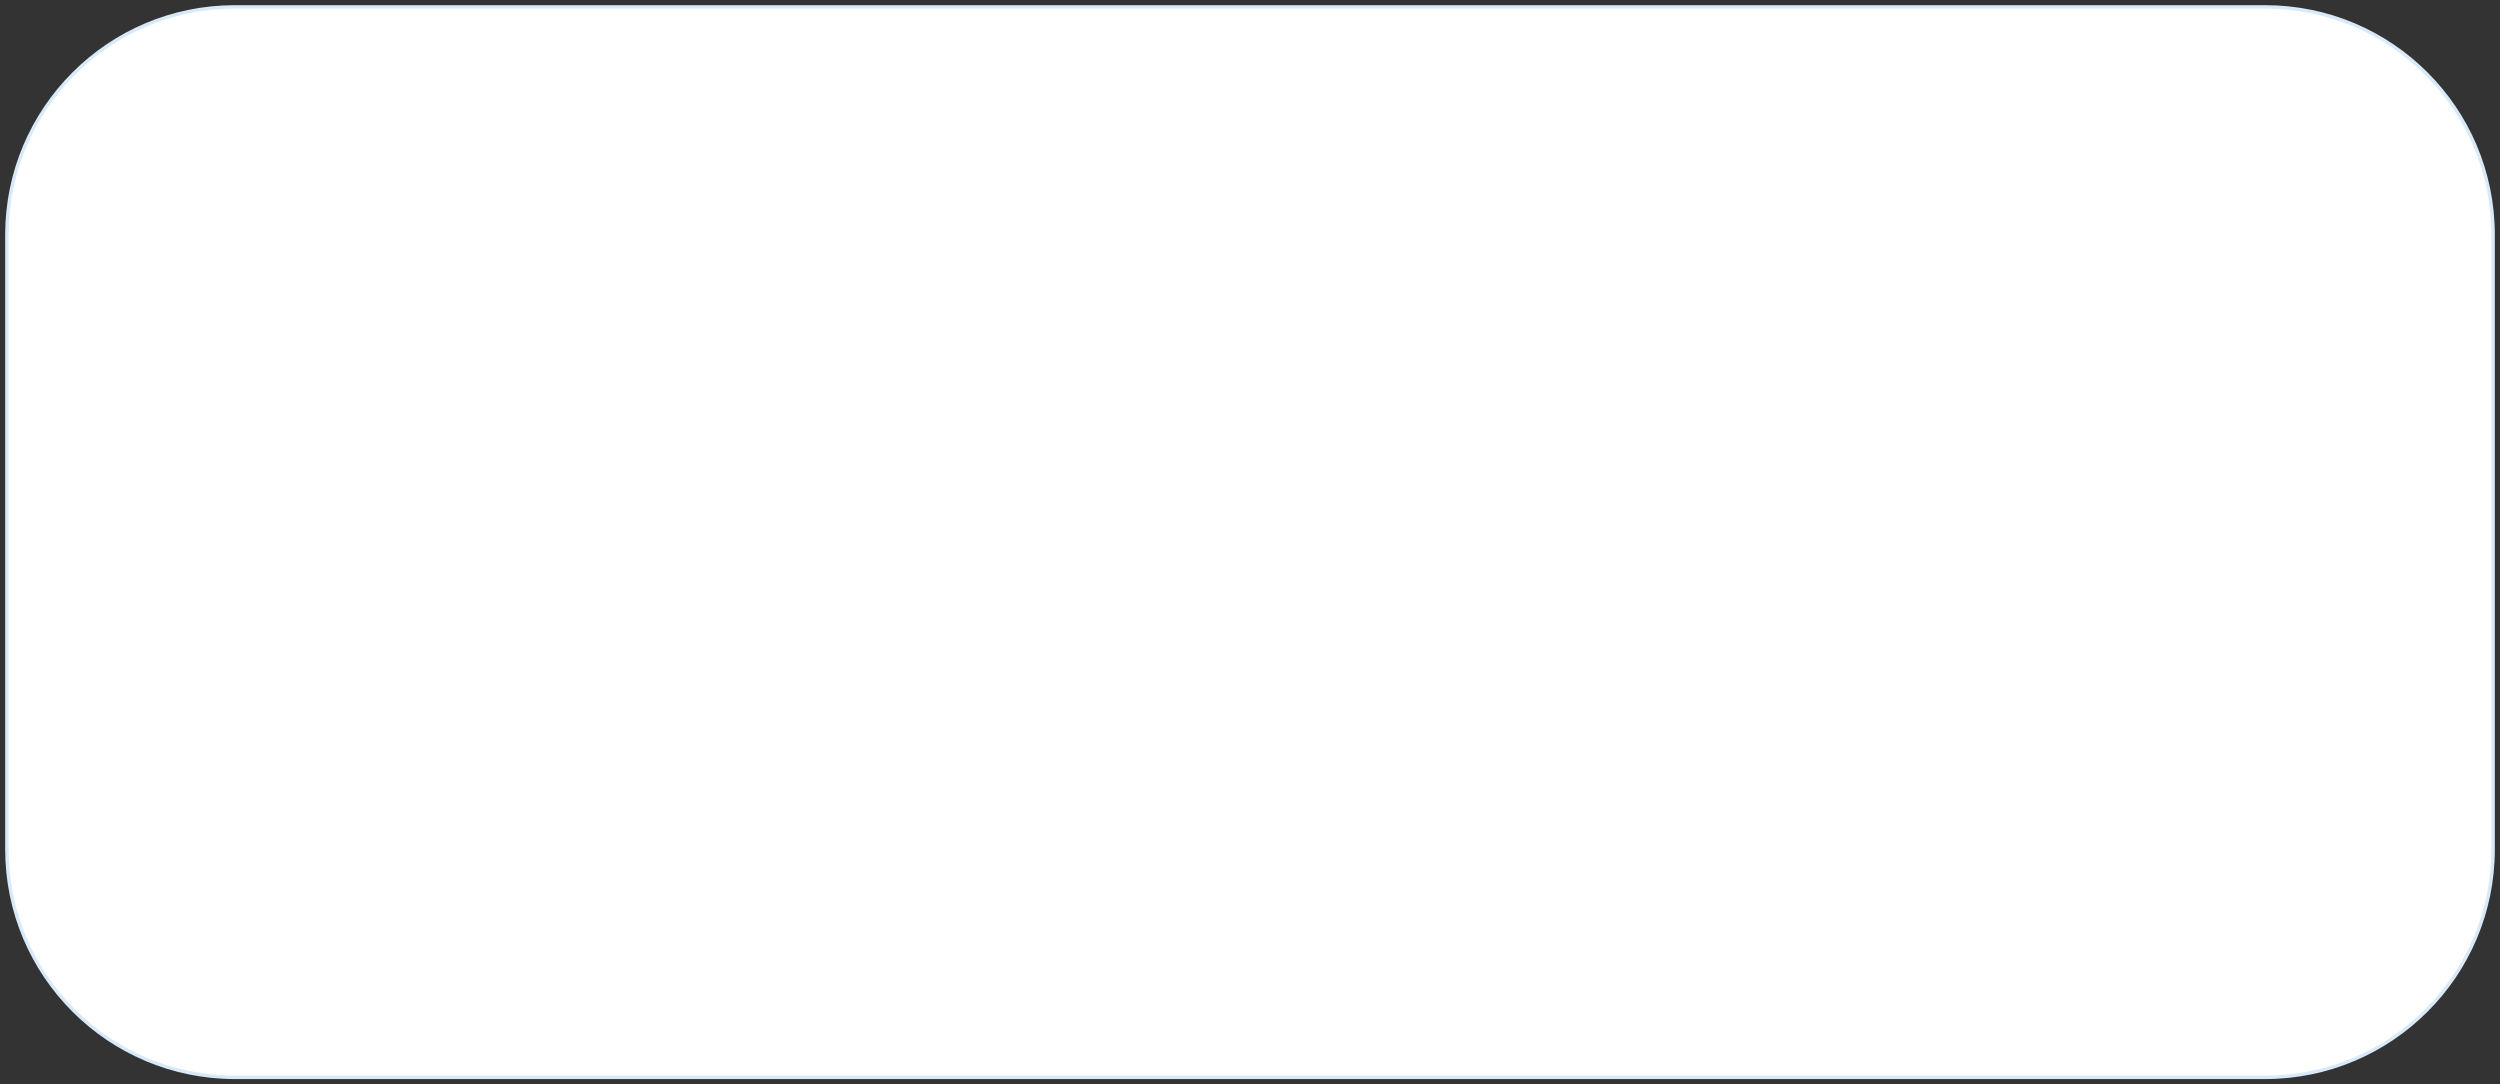 <?xml version="1.0" encoding="UTF-8"?> <svg xmlns="http://www.w3.org/2000/svg" width="1448" height="628" viewBox="0 0 1448 628" fill="none"><rect x="0" y="0" width="1448" height="628" fill="#333333" stroke="none"/> <path d="M4 136C4 63.098 63.098 4 136 4H1312C1384.9 4 1444 63.098 1444 136V492C1444 564.896 1384.77 624 1311.86 624H1309.29H1306.71H1304.14H1301.58H1299.02H1296.46H1293.9H1291.35H1288.8H1286.25H1283.71H1281.17H1278.63H1276.09H1273.56H1271.03H1268.51H1265.99H1263.47H1260.95H1258.44H1255.93H1253.42H1250.92H1248.42H1245.92H1243.43H1240.94H1238.45H1235.96H1233.48H1231H1228.52H1226.05H1223.57H1221.11H1218.64H1216.18H1213.72H1211.26H1208.8H1206.35H1203.9H1201.46H1199.01H1196.57H1194.13H1191.7H1189.27H1186.84H1184.41H1181.98H1179.56H1177.14H1174.72H1172.31H1169.9H1167.49H1165.08H1162.68H1160.28H1157.88H1155.48H1153.08H1150.69H1148.3H1145.92H1143.53H1141.15H1138.77H1136.39H1134.02H1131.65H1129.28H1126.91H1124.54H1122.18H1119.82H1117.46H1115.1H1112.75H1110.4H1108.05H1105.7H1103.36H1101.01H1098.67H1096.33H1094H1091.66H1089.33H1087H1084.67H1082.35H1080.03H1077.7H1075.38H1073.07H1070.75H1068.44H1066.13H1063.82H1061.51H1059.2H1056.9H1054.6H1052.3H1050H1047.71H1045.41H1043.12H1040.83H1038.54H1036.26H1033.97H1031.69H1029.41H1027.13H1024.85H1022.57H1020.3H1018.03H1015.76H1013.49H1011.22H1008.96H1006.69H1004.43H1002.17H999.913H997.655H995.4H993.146H990.894H988.643H986.394H984.146H981.9H979.655H977.412H975.171H972.931H970.692H968.455H966.219H963.985H961.752H959.52H957.29H955.062H952.834H950.608H948.383H946.16H943.938H941.717H939.498H937.28H935.063H932.847H930.633H928.42H926.208H923.997H921.787H919.579H917.371H915.165H912.96H910.756H908.554H906.352H904.151H901.952H899.753H897.556H895.359H893.164H890.97H888.776H886.584H884.393H882.202H880.012H877.824H875.636H873.449H871.263H869.078H866.894H864.711H862.528H860.347H858.166H855.986H853.806H851.628H849.45H847.273H845.097H842.921H840.747H838.572H836.399H834.226H832.054H829.883H827.712H825.541H823.372H821.203H819.034H816.866H814.699H812.532H810.366H808.2H806.035H803.87H801.706H799.542H797.379H795.216H793.053H790.891H788.729H786.568H784.407H782.247H780.086H777.926H775.767H773.608H771.449H769.29H767.131H764.973H762.815H760.658H758.5H756.343H754.186H752.029H749.872H747.716H745.559H743.403H741.247H739.091H736.935H734.779H732.623H730.467H728.311H726.156H724H721.844H719.689H717.533H715.377H713.221H711.065H708.909H706.753H704.597H702.441H700.284H698.128H695.971H693.814H691.657H689.5H687.342H685.185H683.027H680.868H678.71H676.551H674.392H672.233H670.074H667.914H665.753H663.593H661.432H659.271H657.109H654.947H652.784H650.621H648.458H646.294H644.13H641.965H639.8H637.634H635.468H633.301H631.134H628.966H626.797H624.628H622.458H620.288H618.117H615.946H613.774H611.601H609.428H607.253H605.079H602.903H600.727H598.55H596.372H594.193H592.014H589.834H587.653H585.472H583.289H581.106H578.922H576.737H574.551H572.364H570.176H567.987H565.798H563.607H561.416H559.224H557.03H554.836H552.64H550.444H548.247H546.048H543.849H541.648H539.446H537.244H535.04H532.835H530.629H528.421H526.213H524.003H521.792H519.58H517.367H515.153H512.937H510.72H508.502H506.283H504.062H501.84H499.616H497.392H495.166H492.938H490.71H488.48H486.248H484.015H481.781H479.545H477.308H475.069H472.829H470.588H468.345H466.1H463.854H461.606H459.357H457.106H454.854H452.6H450.345H448.087H445.829H443.568H441.306H439.043H436.777H434.51H432.242H429.971H427.699H425.425H423.149H420.872H418.593H416.312H414.029H411.744H409.458H407.17H404.88H402.588H400.294H397.998H395.7H393.401H391.099H388.796H386.49H384.183H381.874H379.562H377.249H374.933H372.616H370.296H367.975H365.651H363.326H360.998H358.668H356.336H354.002H351.665H349.327H346.986H344.643H342.298H339.951H337.602H335.25H332.896H330.54H328.181H325.82H323.457H321.092H318.724H316.354H313.981H311.607H309.229H306.85H304.468H302.083H299.696H297.307H294.915H292.521H290.124H287.725H285.323H282.919H280.512H278.103H275.691H273.276H270.859H268.44H266.017H263.592H261.165H258.735H256.302H253.866H251.428H248.987H246.543H244.097H241.648H239.196H236.741H234.284H231.824H229.361H226.895H224.426H221.954H219.48H217.003H214.523H212.04H209.554H207.065H204.573H202.078H199.58H197.08H194.576H192.069H189.56H187.047H184.531H182.012H179.49H176.966H174.437H171.906H169.372H166.835H164.294H161.75H159.204H156.654H154.1H151.544H148.984H146.421H143.855H141.286H138.713H136.137C63.23 624 4 564.896 4 492V136Z" fill="white" stroke="#D8EAFA" stroke-width="2"></path> </svg> 